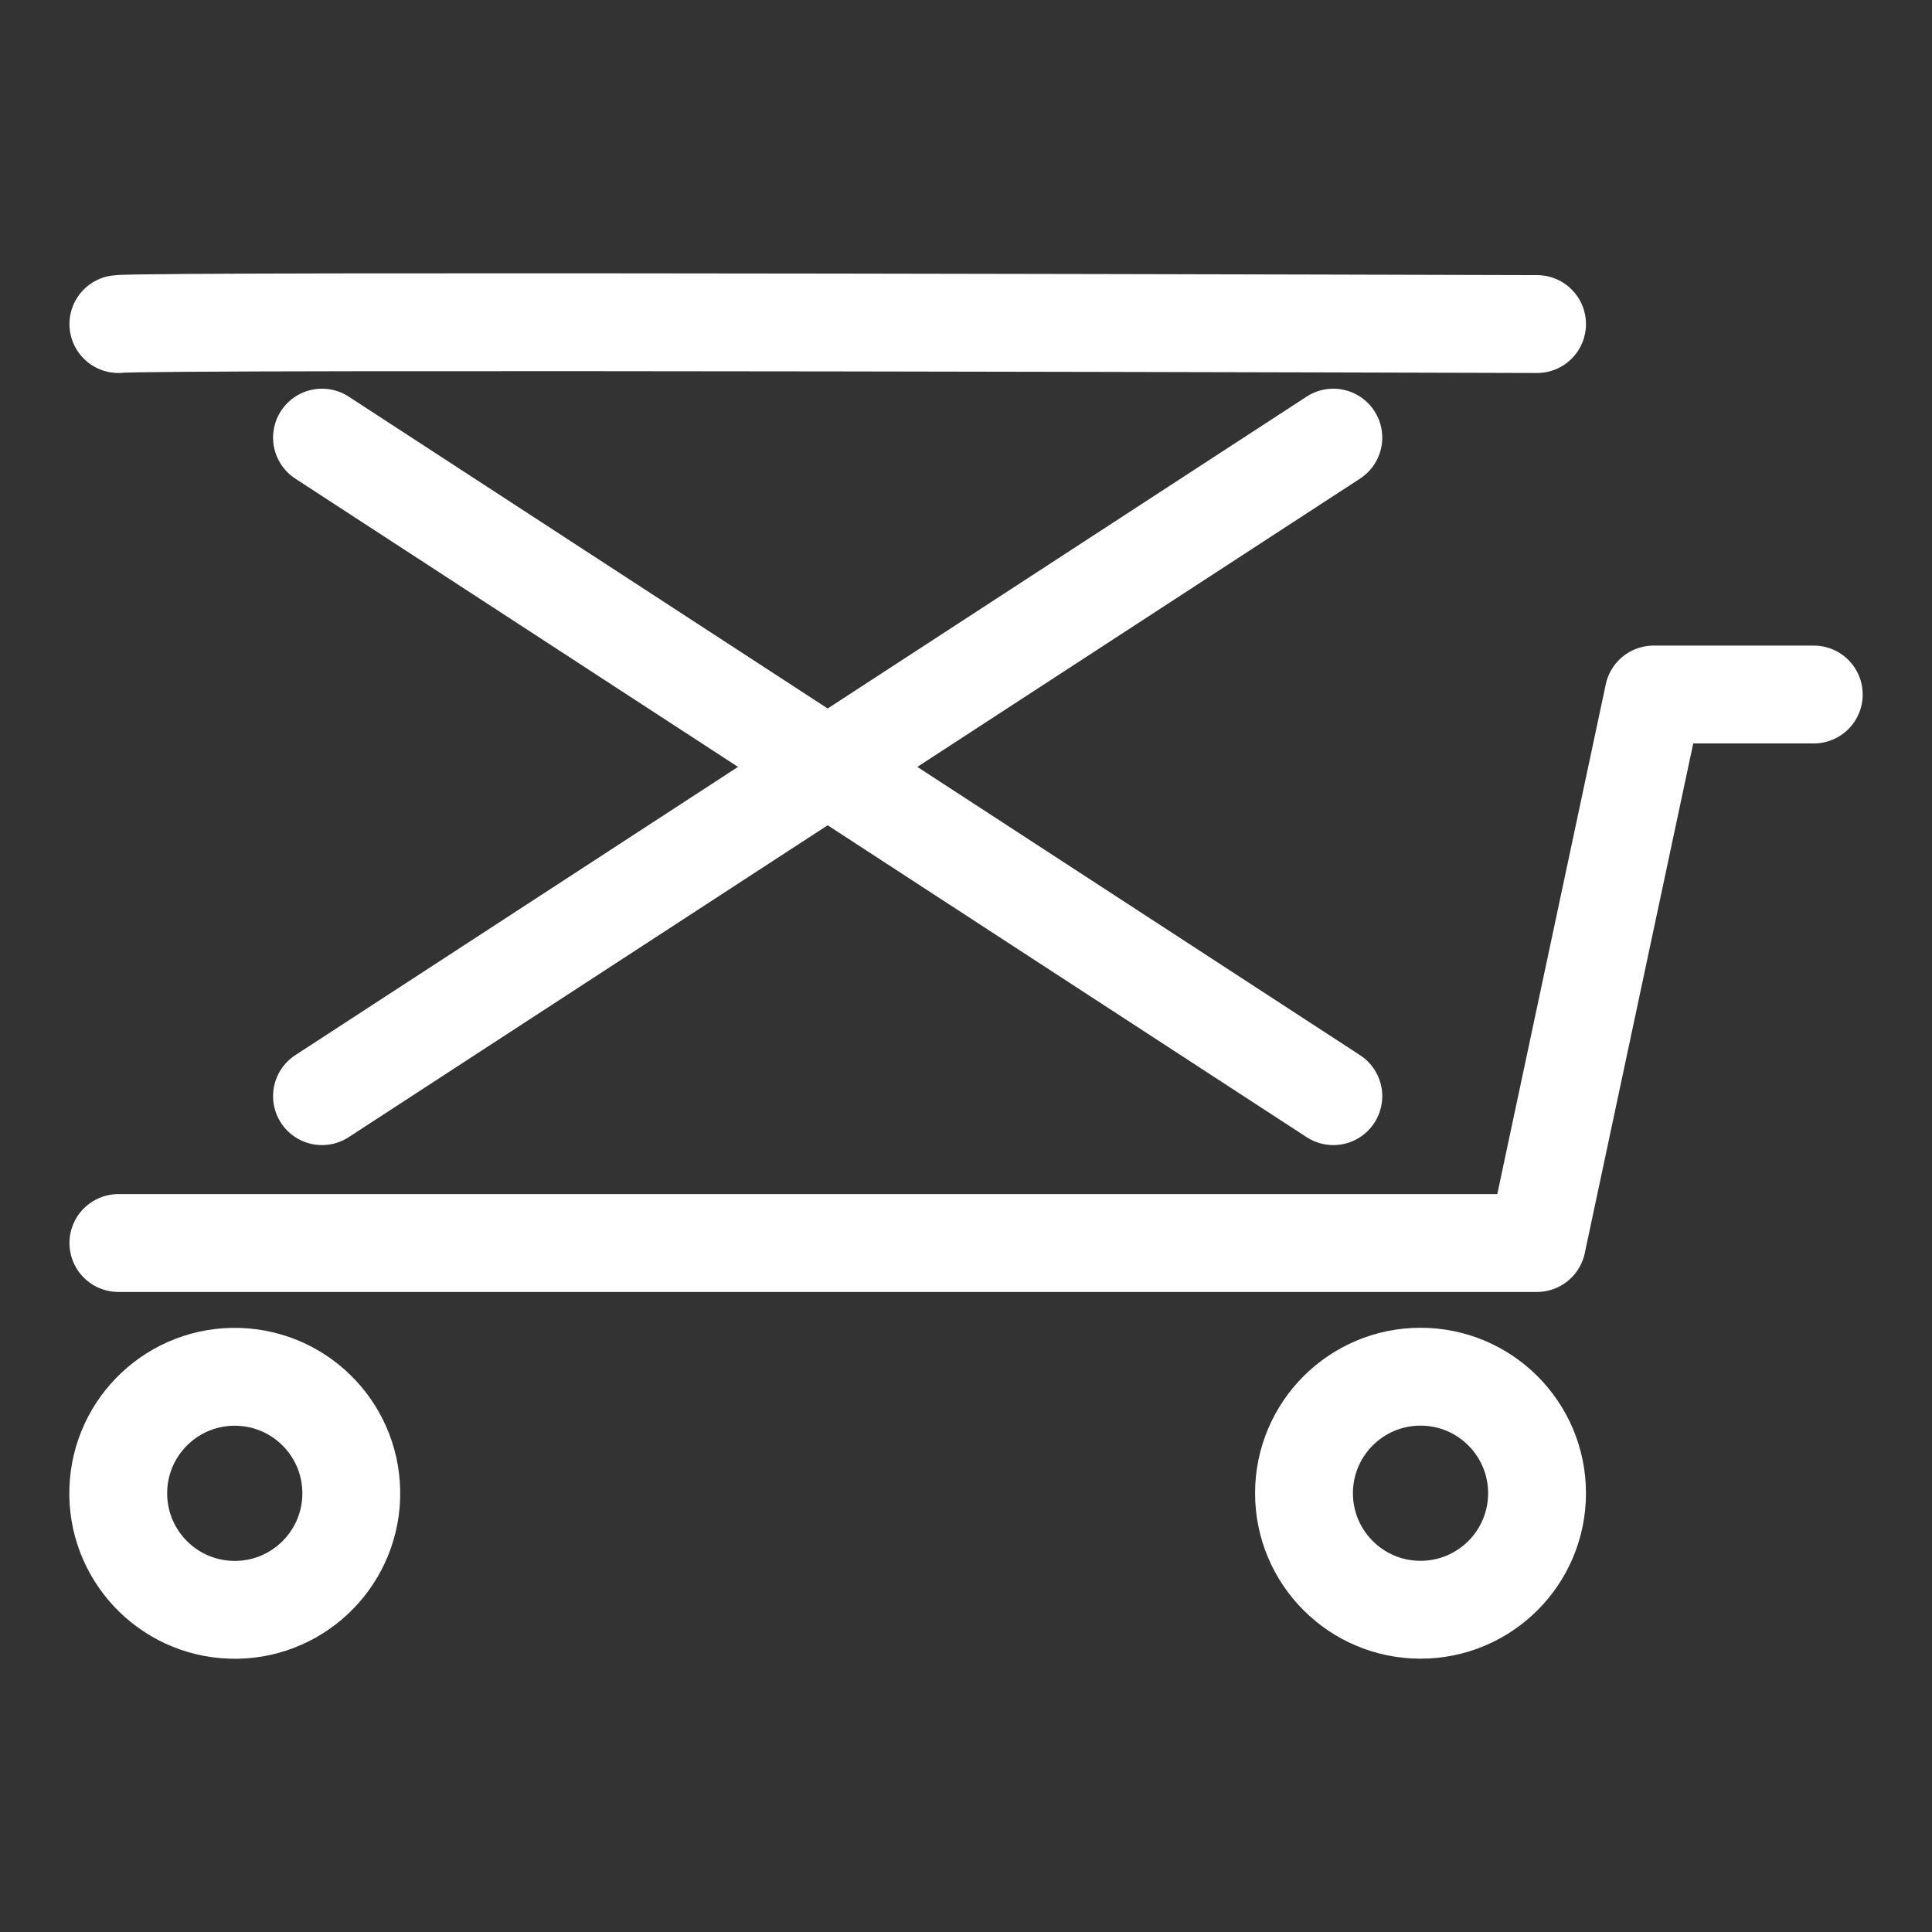 <?xml version="1.0" encoding="UTF-8"?> <svg xmlns="http://www.w3.org/2000/svg" id="Layer_1" data-name="Layer 1" viewBox="0 0 384 384"><rect x="0" y="0" width="384" height="384" fill="#333333" stroke="none"/><defs><style> .cls-1 { fill: none; stroke: #fff; stroke-linecap: round; stroke-linejoin: round; stroke-width: 19.45px; } </style></defs><line class="cls-1" x1="265.01" y1="86.98" x2="64" y2="217.87"></line><line class="cls-1" x1="265.01" y1="217.87" x2="64" y2="86.98"></line><circle class="cls-1" cx="46.66" cy="296.79" r="23.16" transform="translate(-251.52 333.55) rotate(-88.09)"></circle><circle class="cls-1" cx="282.34" cy="296.79" r="23.16"></circle><path class="cls-1" d="M23.53,64.41c5.4-.83,281.97,0,281.97,0"></path><polyline class="cls-1" points="23.53 247.06 305.47 247.06 328.67 138.04 360.5 138.04"></polyline></svg> 